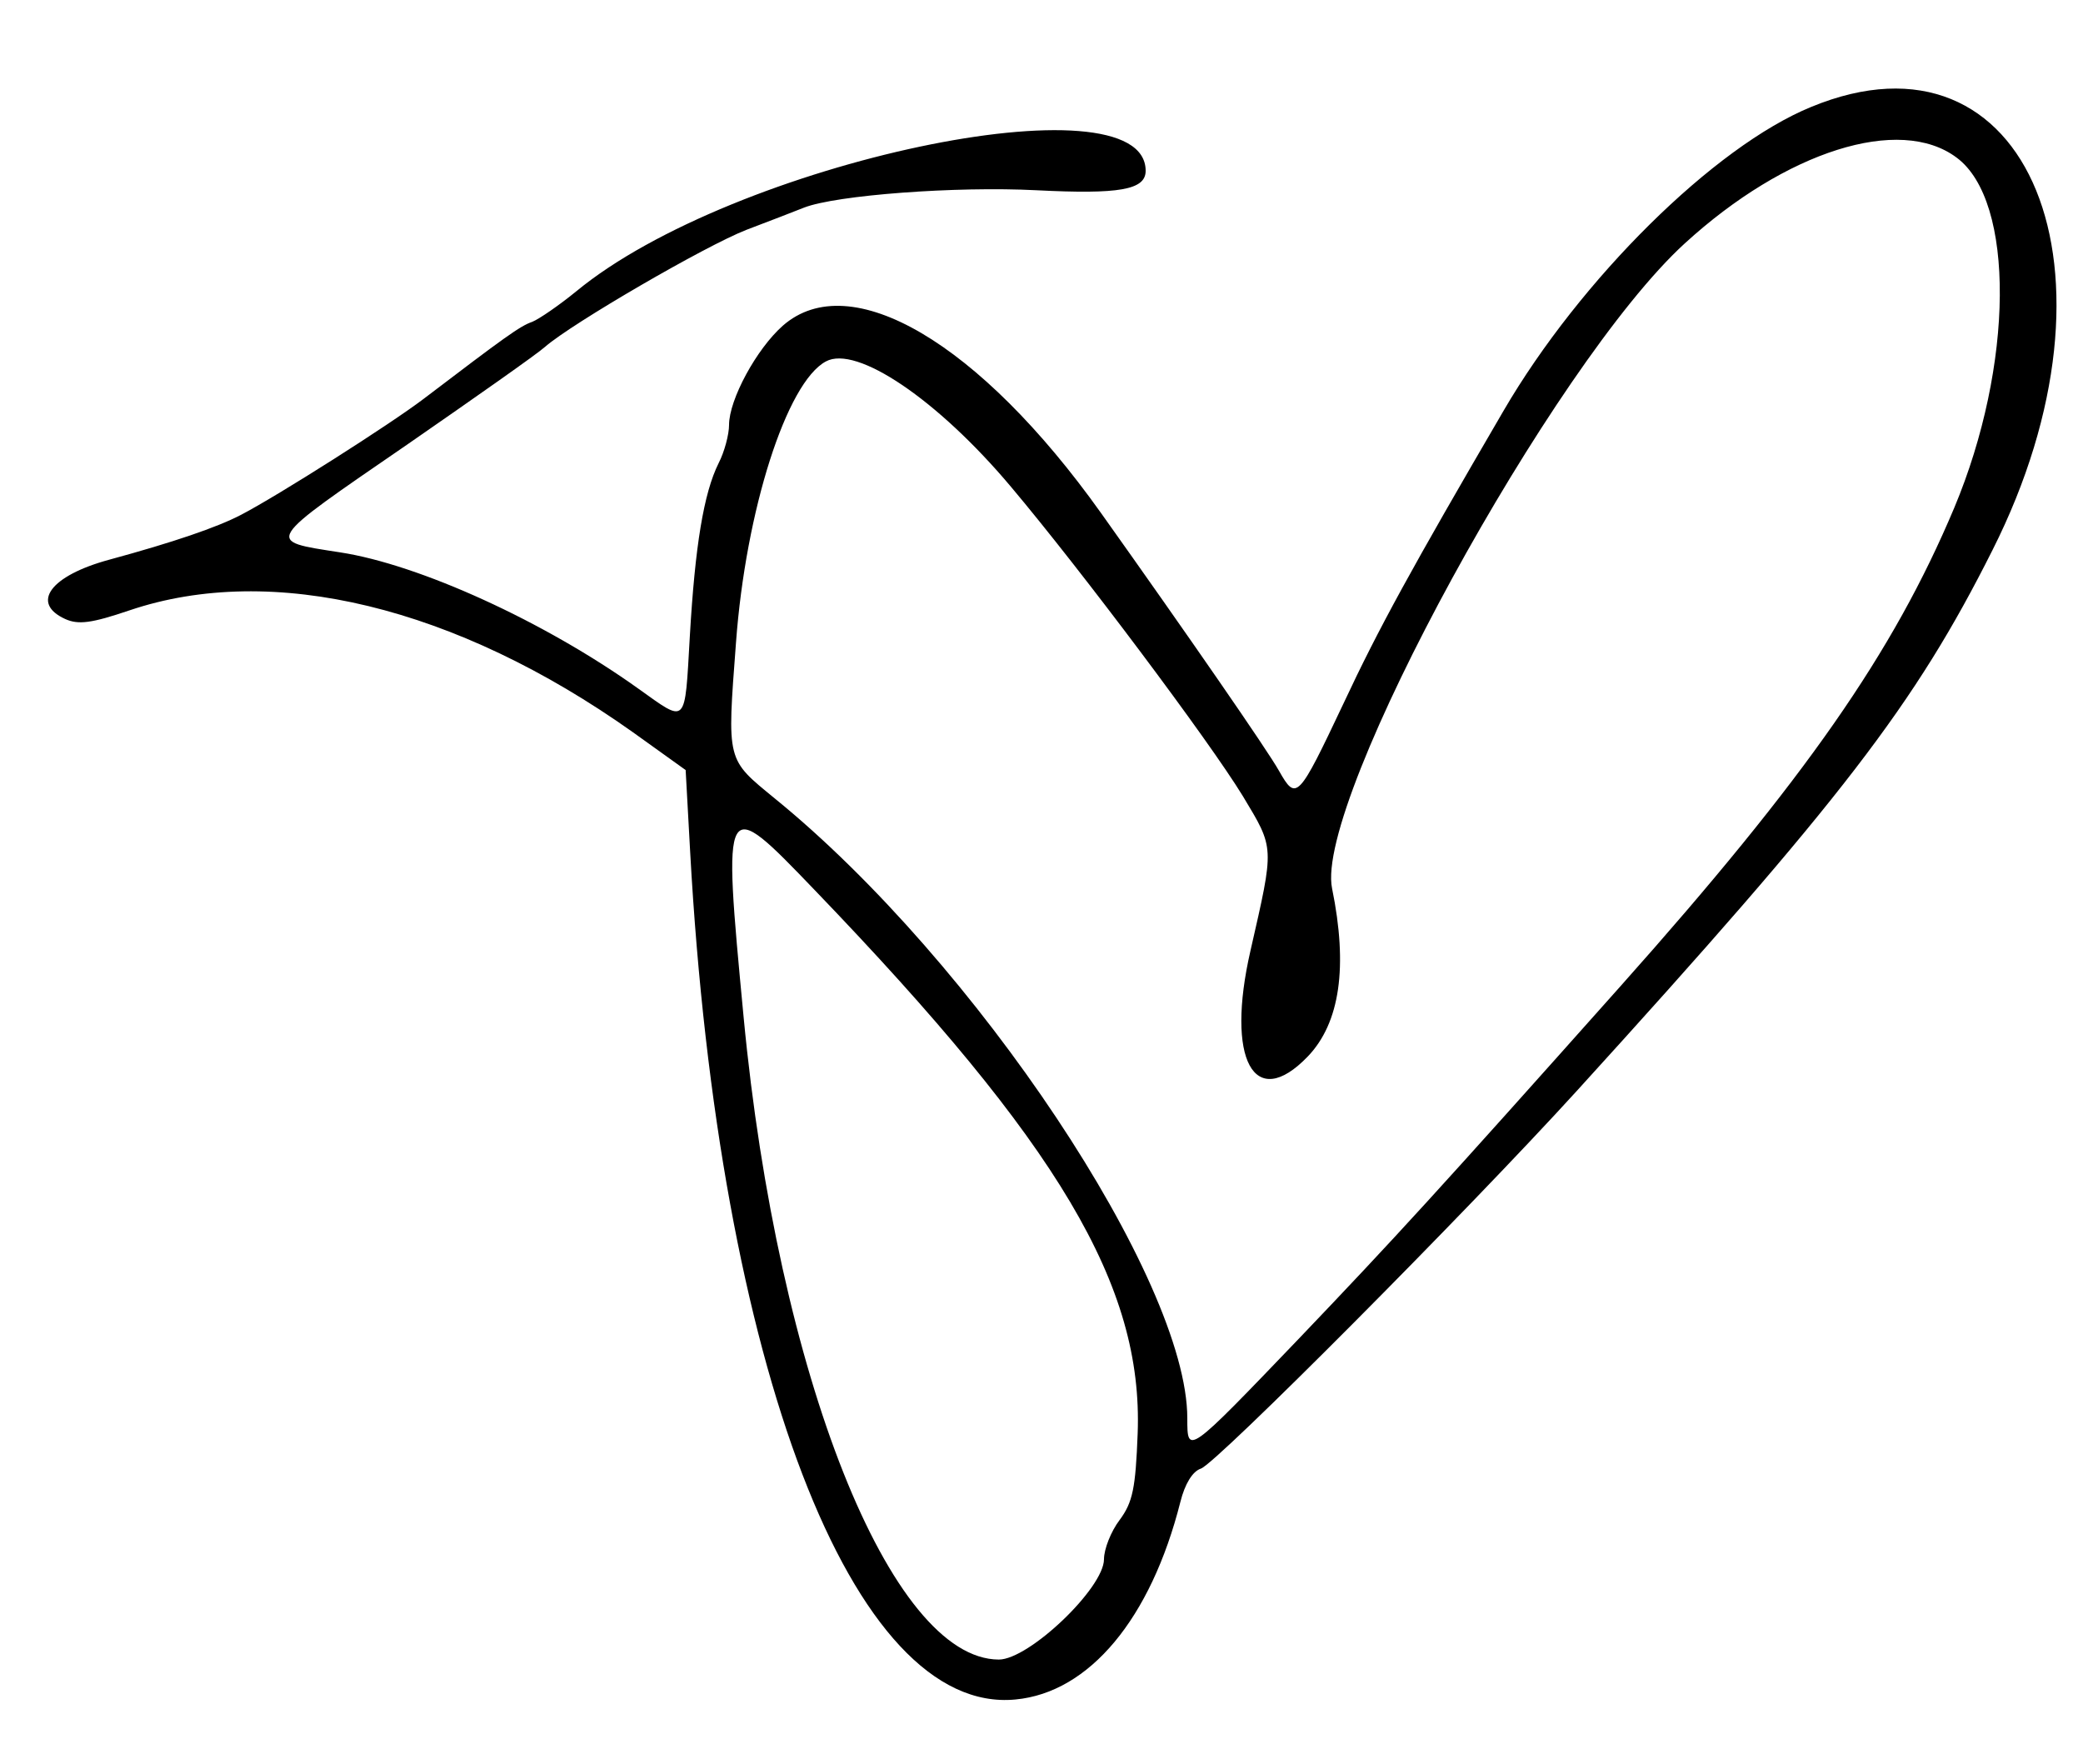 <?xml version="1.0" standalone="no"?>
<!DOCTYPE svg PUBLIC "-//W3C//DTD SVG 20010904//EN"
 "http://www.w3.org/TR/2001/REC-SVG-20010904/DTD/svg10.dtd">
<svg version="1.0" xmlns="http://www.w3.org/2000/svg"
 width="300pt" height="254pt" viewBox="0 0 300 254"
 preserveAspectRatio="xMidYMid meet">
<g transform="translate(0,254) scale(0.05,-0.05)"
fill="#000000" stroke="none">
<path d="M5217 4772 c-279 -114 -665 -496 -886 -875 -266 -456 -360 -627 -461
-843 -131 -277 -136 -282 -186 -194 -33 59 -264 393 -513 743 -350 491 -722
709 -916 539 -76 -67 -155 -213 -155 -286 0 -27 -13 -77 -30 -110 -43 -86 -68
-239 -83 -499 -15 -260 -7 -251 -149 -150 -270 193 -630 357 -858 392 -218 34
-224 24 195 312 195 135 373 260 395 280 78 68 462 291 580 337 66 25 141 54
166 64 92 36 438 62 670 50 238 -12 314 1 314 56 0 276 -1189 25 -1640 -347
-49 -40 -107 -80 -127 -88 -35 -12 -79 -44 -313 -222 -96 -73 -420 -279 -526
-334 -69 -36 -195 -79 -379 -129 -170 -46 -228 -125 -127 -171 38 -17 76 -12
185 25 411 139 940 11 1450 -351 l152 -109 13 -236 c82 -1481 468 -2486 937
-2441 213 20 390 233 475 569 13 52 35 88 59 96 43 13 770 744 1083 1088 764
840 974 1113 1197 1557 405 803 105 1536 -522 1277z m419 -146 c169 -125 165
-599 -7 -1009 -176 -418 -428 -779 -959 -1375 -532 -597 -653 -729 -928 -1017
-323 -337 -322 -336 -322 -230 0 399 -610 1315 -1188 1785 -140 115 -138 104
-112 449 28 381 146 750 259 810 88 48 322 -110 533 -361 203 -241 571 -732
668 -891 92 -153 91 -142 22 -445 -72 -313 10 -466 165 -305 93 97 116 259 70
484 -52 252 636 1511 1016 1858 291 266 619 370 783 247z m-3288 -2111 c703
-731 945 -1138 929 -1564 -6 -157 -14 -198 -52 -249 -25 -33 -45 -84 -45 -113
0 -83 -216 -289 -303 -289 -312 1 -637 819 -735 1850 -61 642 -60 642 206 365z"/>
</g>
</svg>
